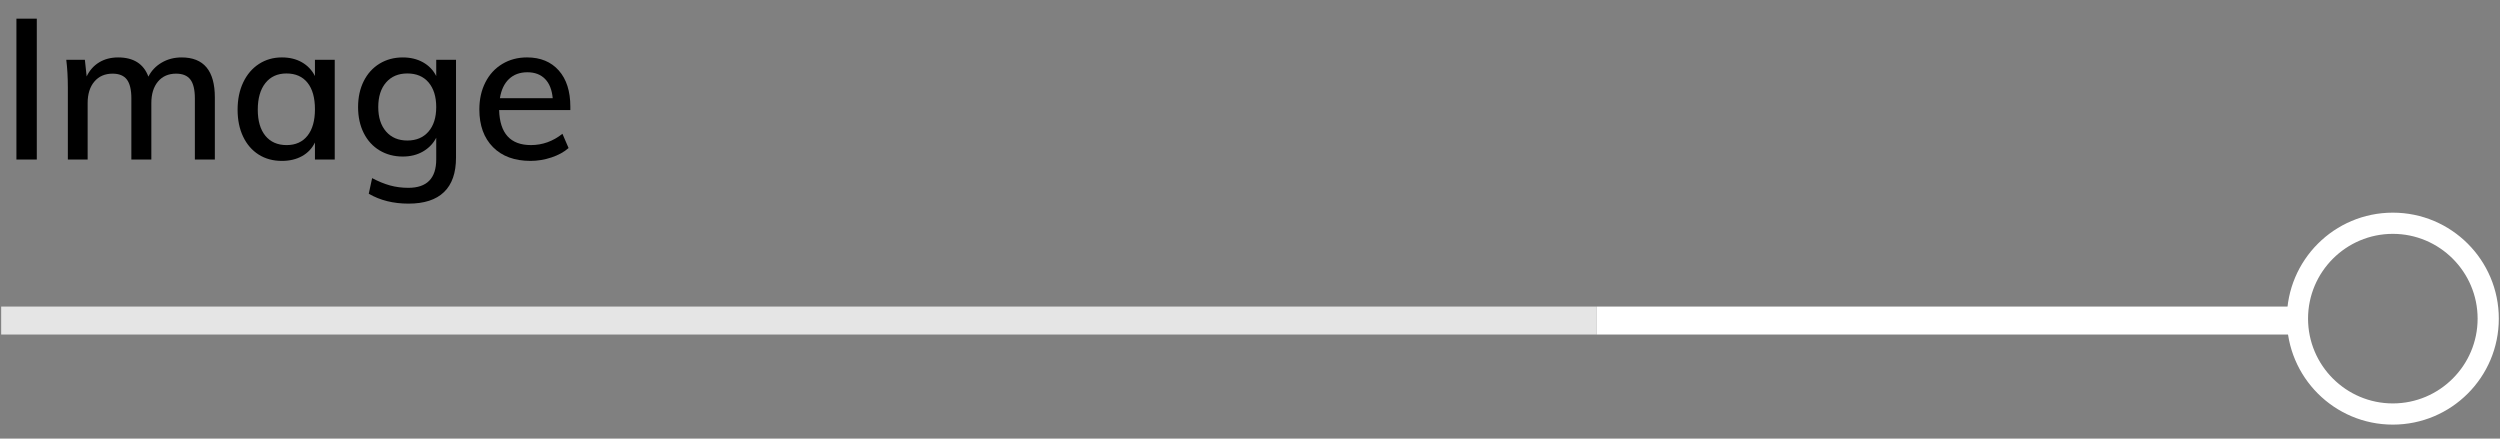 <?xml version="1.0" encoding="utf-8"?>
<!-- Generator: Adobe Illustrator 17.0.0, SVG Export Plug-In . SVG Version: 6.00 Build 0)  -->
<!DOCTYPE svg PUBLIC "-//W3C//DTD SVG 1.1//EN" "http://www.w3.org/Graphics/SVG/1.1/DTD/svg11.dtd">
<svg version="1.1" id="Layer_1" xmlns="http://www.w3.org/2000/svg" xmlns:xlink="http://www.w3.org/1999/xlink" x="0px" y="0px"
	 width="176.917px" height="31.038px" viewBox="0 0 176.917 31.038" enable-background="new 0 0 176.917 31.038"
	 xml:space="preserve">
<rect x="0" y="0" width="176.917" height="31.038" fill="#808080" stroke="none"/>
<g>
	<g>
		<rect x="0.083" y="21.695" fill="#E5E5E5" width="112.917" height="1.979"/>
		<rect x="113" y="21.695" fill="#FFFFFF" width="49" height="1.979"/>
		<g>
			<path fill="#FFFFFF" d="M169.333,16.549c3.308,0,6,2.692,6,6s-2.692,6-6,6s-6-2.692-6-6S166.025,16.549,169.333,16.549
				 M169.333,15.049c-4.142,0-7.5,3.358-7.5,7.5s3.358,7.5,7.5,7.5c4.142,0,7.5-3.358,7.5-7.5S173.475,15.049,169.333,15.049
				L169.333,15.049z"/>
		</g>
	</g>
</g>
<g>
	<path d="M1.162,11.288V1.32h1.442v9.968H1.162z"/>
	<path d="M15.204,6.892v4.396H13.79V6.962c0-0.606-0.105-1.05-0.315-1.33c-0.21-0.279-0.548-0.42-1.015-0.42
		c-0.541,0-0.968,0.188-1.281,0.561c-0.313,0.373-0.469,0.882-0.469,1.525v3.99H9.296V6.962c0-0.606-0.105-1.05-0.315-1.33
		c-0.21-0.279-0.548-0.42-1.015-0.42c-0.542,0-0.971,0.188-1.288,0.561C6.361,6.145,6.202,6.654,6.202,7.298v3.99h-1.4V6.22
		c0-0.736-0.038-1.399-0.112-1.988h1.316l0.126,1.177c0.205-0.429,0.499-0.761,0.882-0.994c0.382-0.233,0.831-0.351,1.344-0.351
		c1.092,0,1.806,0.453,2.142,1.358c0.215-0.42,0.53-0.751,0.945-0.993c0.415-0.243,0.884-0.365,1.407-0.365
		C14.42,4.063,15.204,5.007,15.204,6.892z"/>
	<path d="M23.688,4.231v7.057h-1.4v-1.204c-0.205,0.42-0.511,0.742-0.917,0.966c-0.406,0.225-0.88,0.336-1.421,0.336
		c-0.625,0-1.174-0.148-1.645-0.447s-0.838-0.721-1.099-1.268c-0.261-0.546-0.392-1.183-0.392-1.91c0-0.729,0.133-1.373,0.399-1.933
		c0.266-0.56,0.637-0.994,1.113-1.302c0.476-0.309,1.017-0.463,1.624-0.463c0.541,0,1.013,0.115,1.414,0.344
		s0.709,0.553,0.924,0.973V4.231H23.688z M21.763,9.601c0.35-0.443,0.525-1.066,0.525-1.869c0-0.812-0.175-1.437-0.525-1.875
		c-0.35-0.439-0.847-0.658-1.491-0.658c-0.635,0-1.132,0.227-1.491,0.679c-0.359,0.453-0.539,1.081-0.539,1.884
		c0,0.793,0.18,1.408,0.539,1.848c0.359,0.438,0.861,0.658,1.505,0.658C20.92,10.267,21.413,10.044,21.763,9.601z"/>
	<path d="M32.27,4.231v6.931c0,1.073-0.282,1.883-0.847,2.429c-0.565,0.547-1.402,0.819-2.514,0.819c-1.073,0-2.011-0.233-2.813-0.7
		l0.238-1.105c0.439,0.232,0.861,0.406,1.267,0.518c0.406,0.111,0.837,0.168,1.295,0.168c1.316,0,1.975-0.672,1.975-2.016V9.748
		c-0.215,0.411-0.528,0.735-0.938,0.974c-0.411,0.237-0.887,0.356-1.428,0.356c-0.616,0-1.165-0.145-1.646-0.435
		c-0.48-0.289-0.854-0.699-1.12-1.231C25.473,8.88,25.34,8.268,25.34,7.578s0.133-1.302,0.399-1.834
		c0.266-0.532,0.639-0.944,1.12-1.239c0.481-0.294,1.029-0.441,1.646-0.441c0.541,0,1.017,0.115,1.428,0.344
		c0.41,0.229,0.724,0.553,0.938,0.973V4.231H32.27z M30.323,9.313c0.364-0.42,0.547-0.998,0.547-1.735s-0.181-1.318-0.539-1.743
		c-0.359-0.424-0.861-0.637-1.506-0.637c-0.634,0-1.136,0.213-1.504,0.637c-0.369,0.425-0.553,1.006-0.553,1.743
		c0,0.728,0.184,1.304,0.553,1.729c0.369,0.424,0.871,0.637,1.504,0.637C29.46,9.944,29.96,9.733,30.323,9.313z"/>
	<path d="M40.361,7.788h-5.04c0.047,1.652,0.799,2.479,2.254,2.479c0.812,0,1.555-0.267,2.227-0.799l0.434,1.008
		c-0.317,0.28-0.721,0.502-1.211,0.666c-0.49,0.162-0.982,0.244-1.477,0.244c-1.13,0-2.017-0.324-2.66-0.973
		s-0.966-1.537-0.966-2.667c0-0.719,0.142-1.358,0.427-1.918c0.284-0.56,0.684-0.994,1.197-1.302
		c0.513-0.309,1.097-0.463,1.75-0.463c0.952,0,1.701,0.309,2.247,0.925s0.818,1.47,0.818,2.562V7.788z M36.021,5.59
		c-0.336,0.317-0.551,0.771-0.644,1.358h3.737c-0.056-0.598-0.237-1.053-0.546-1.365c-0.308-0.312-0.723-0.469-1.246-0.469
		C36.792,5.114,36.357,5.272,36.021,5.59z"/>
</g>
</svg>
